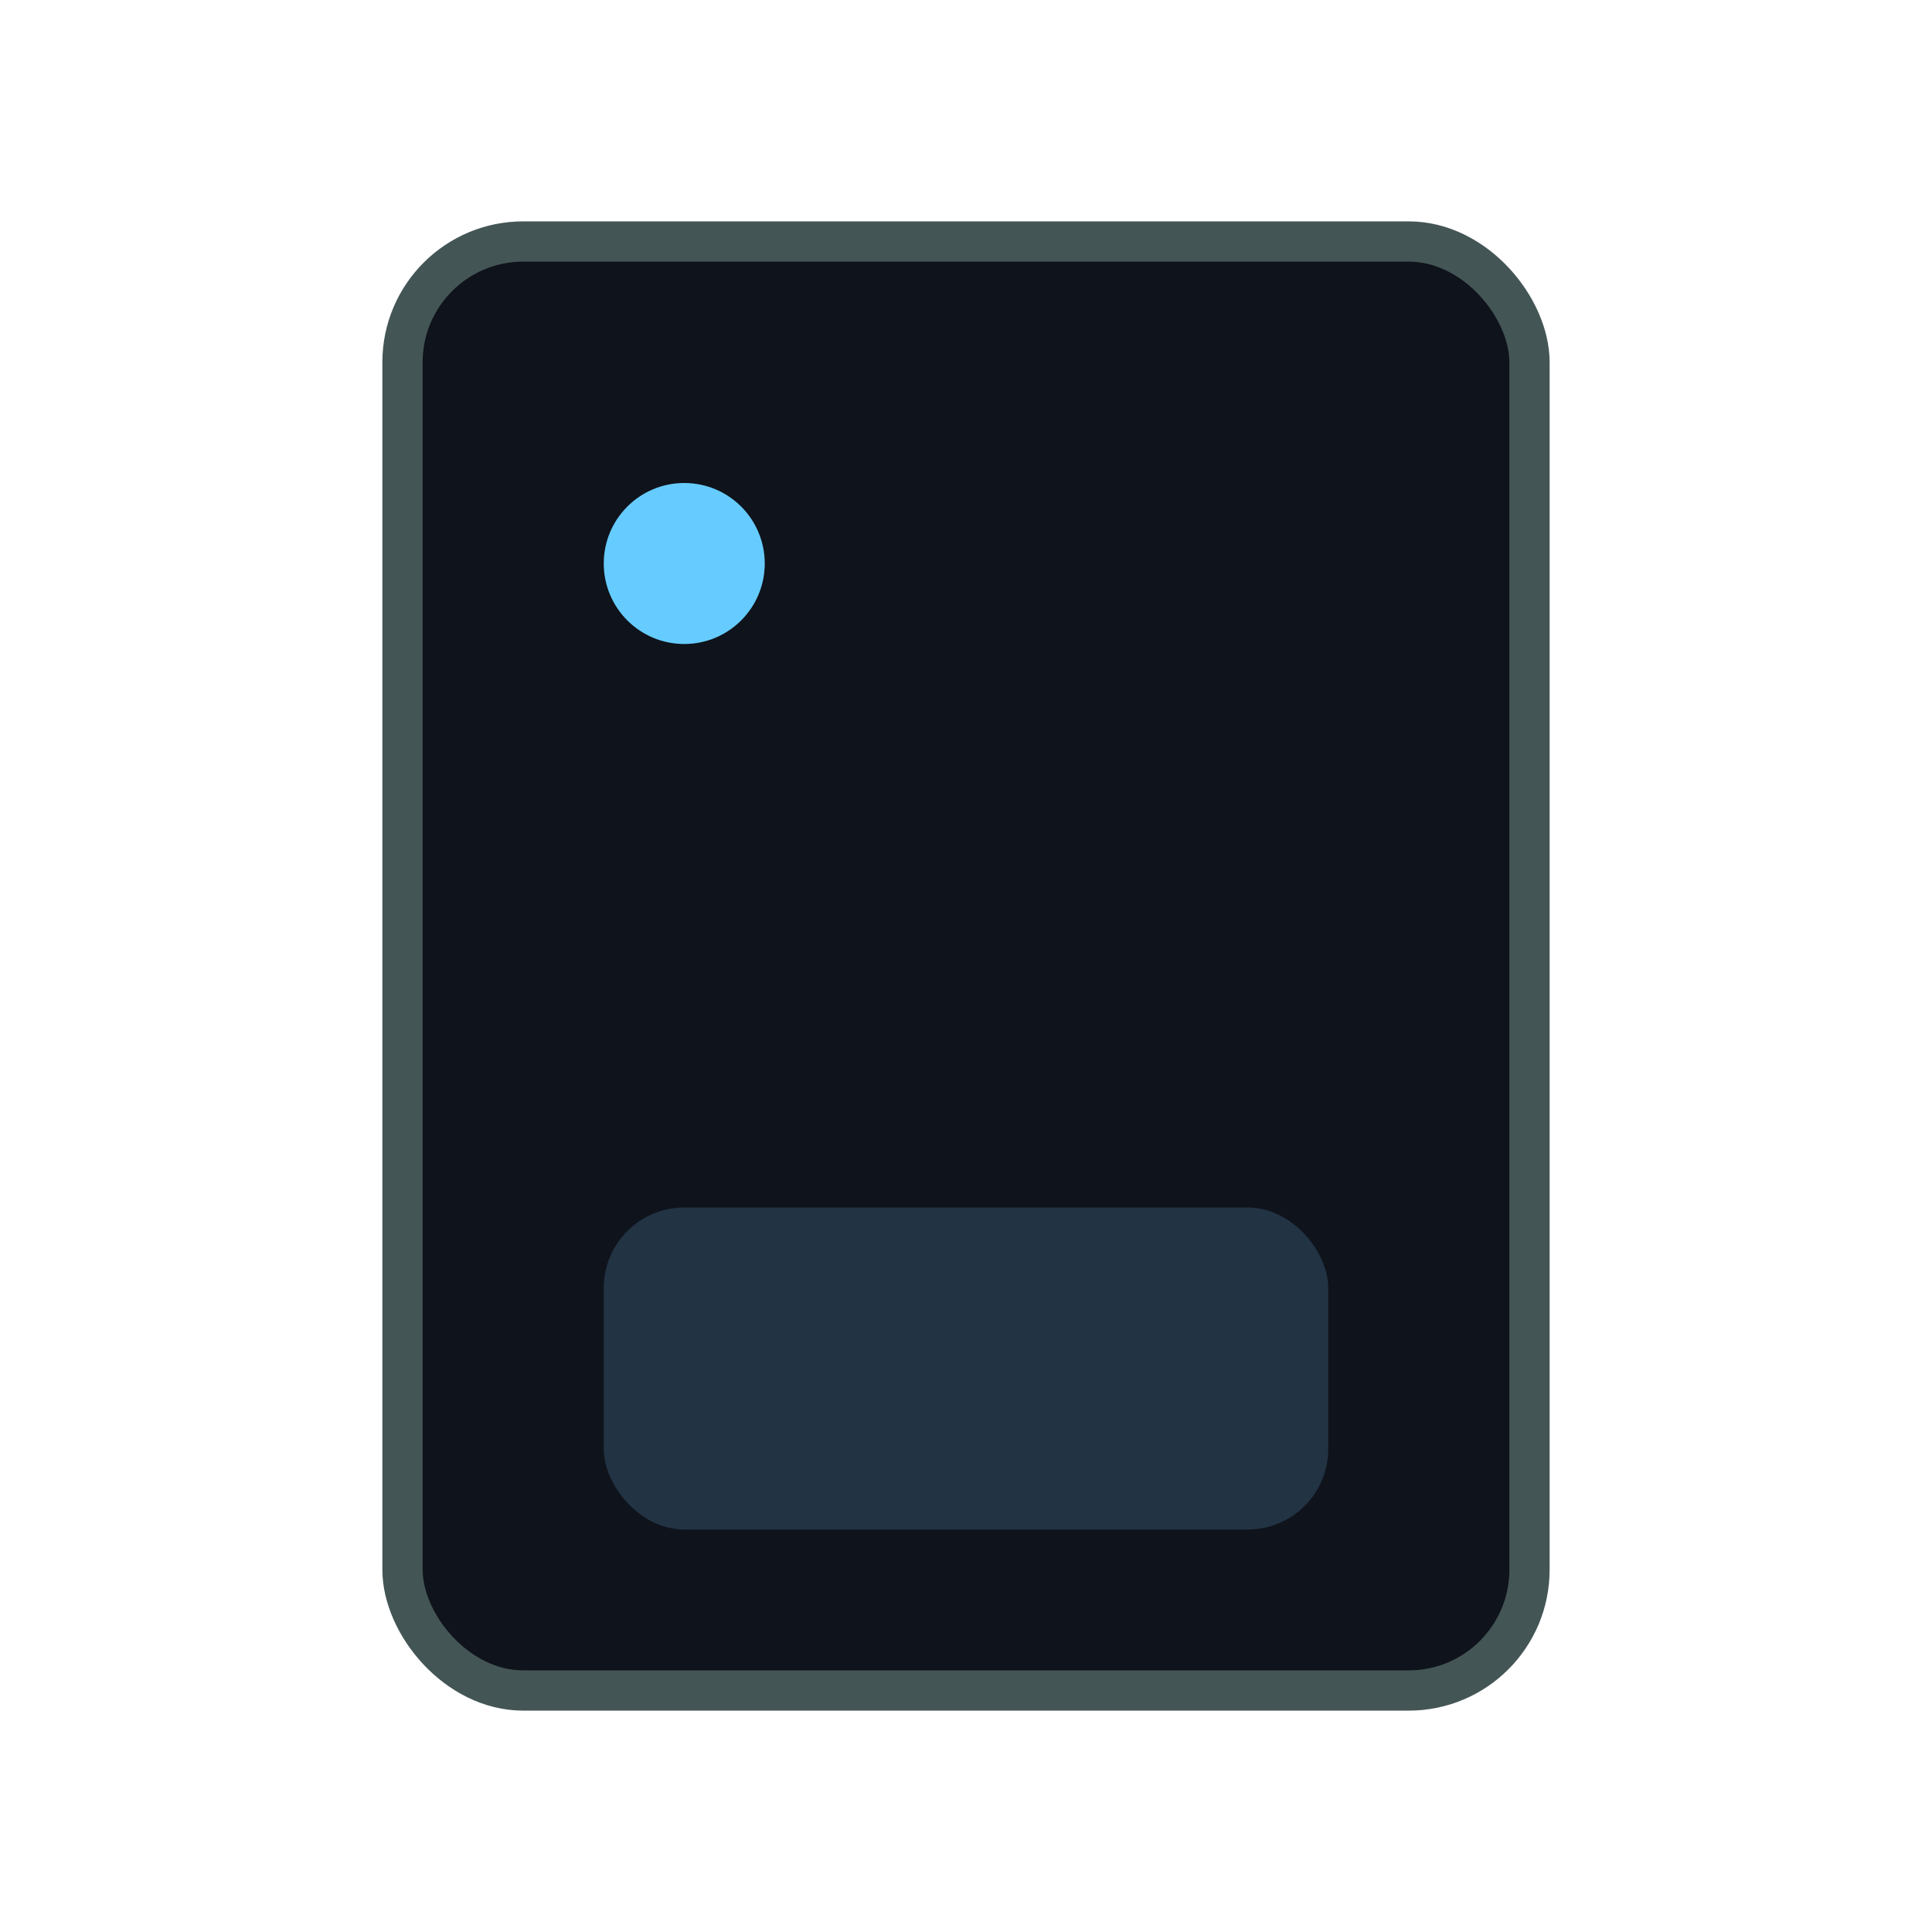 <svg xmlns='http://www.w3.org/2000/svg' viewBox='0 0 48 48'><rect x='10' y='6' width='28' height='36' rx='3' fill='#0f131b' stroke='#455' /><circle cx='17' cy='14' r='2' fill='#6cf'/><rect x='15' y='30' width='18' height='8' rx='2' fill='#234'/></svg>